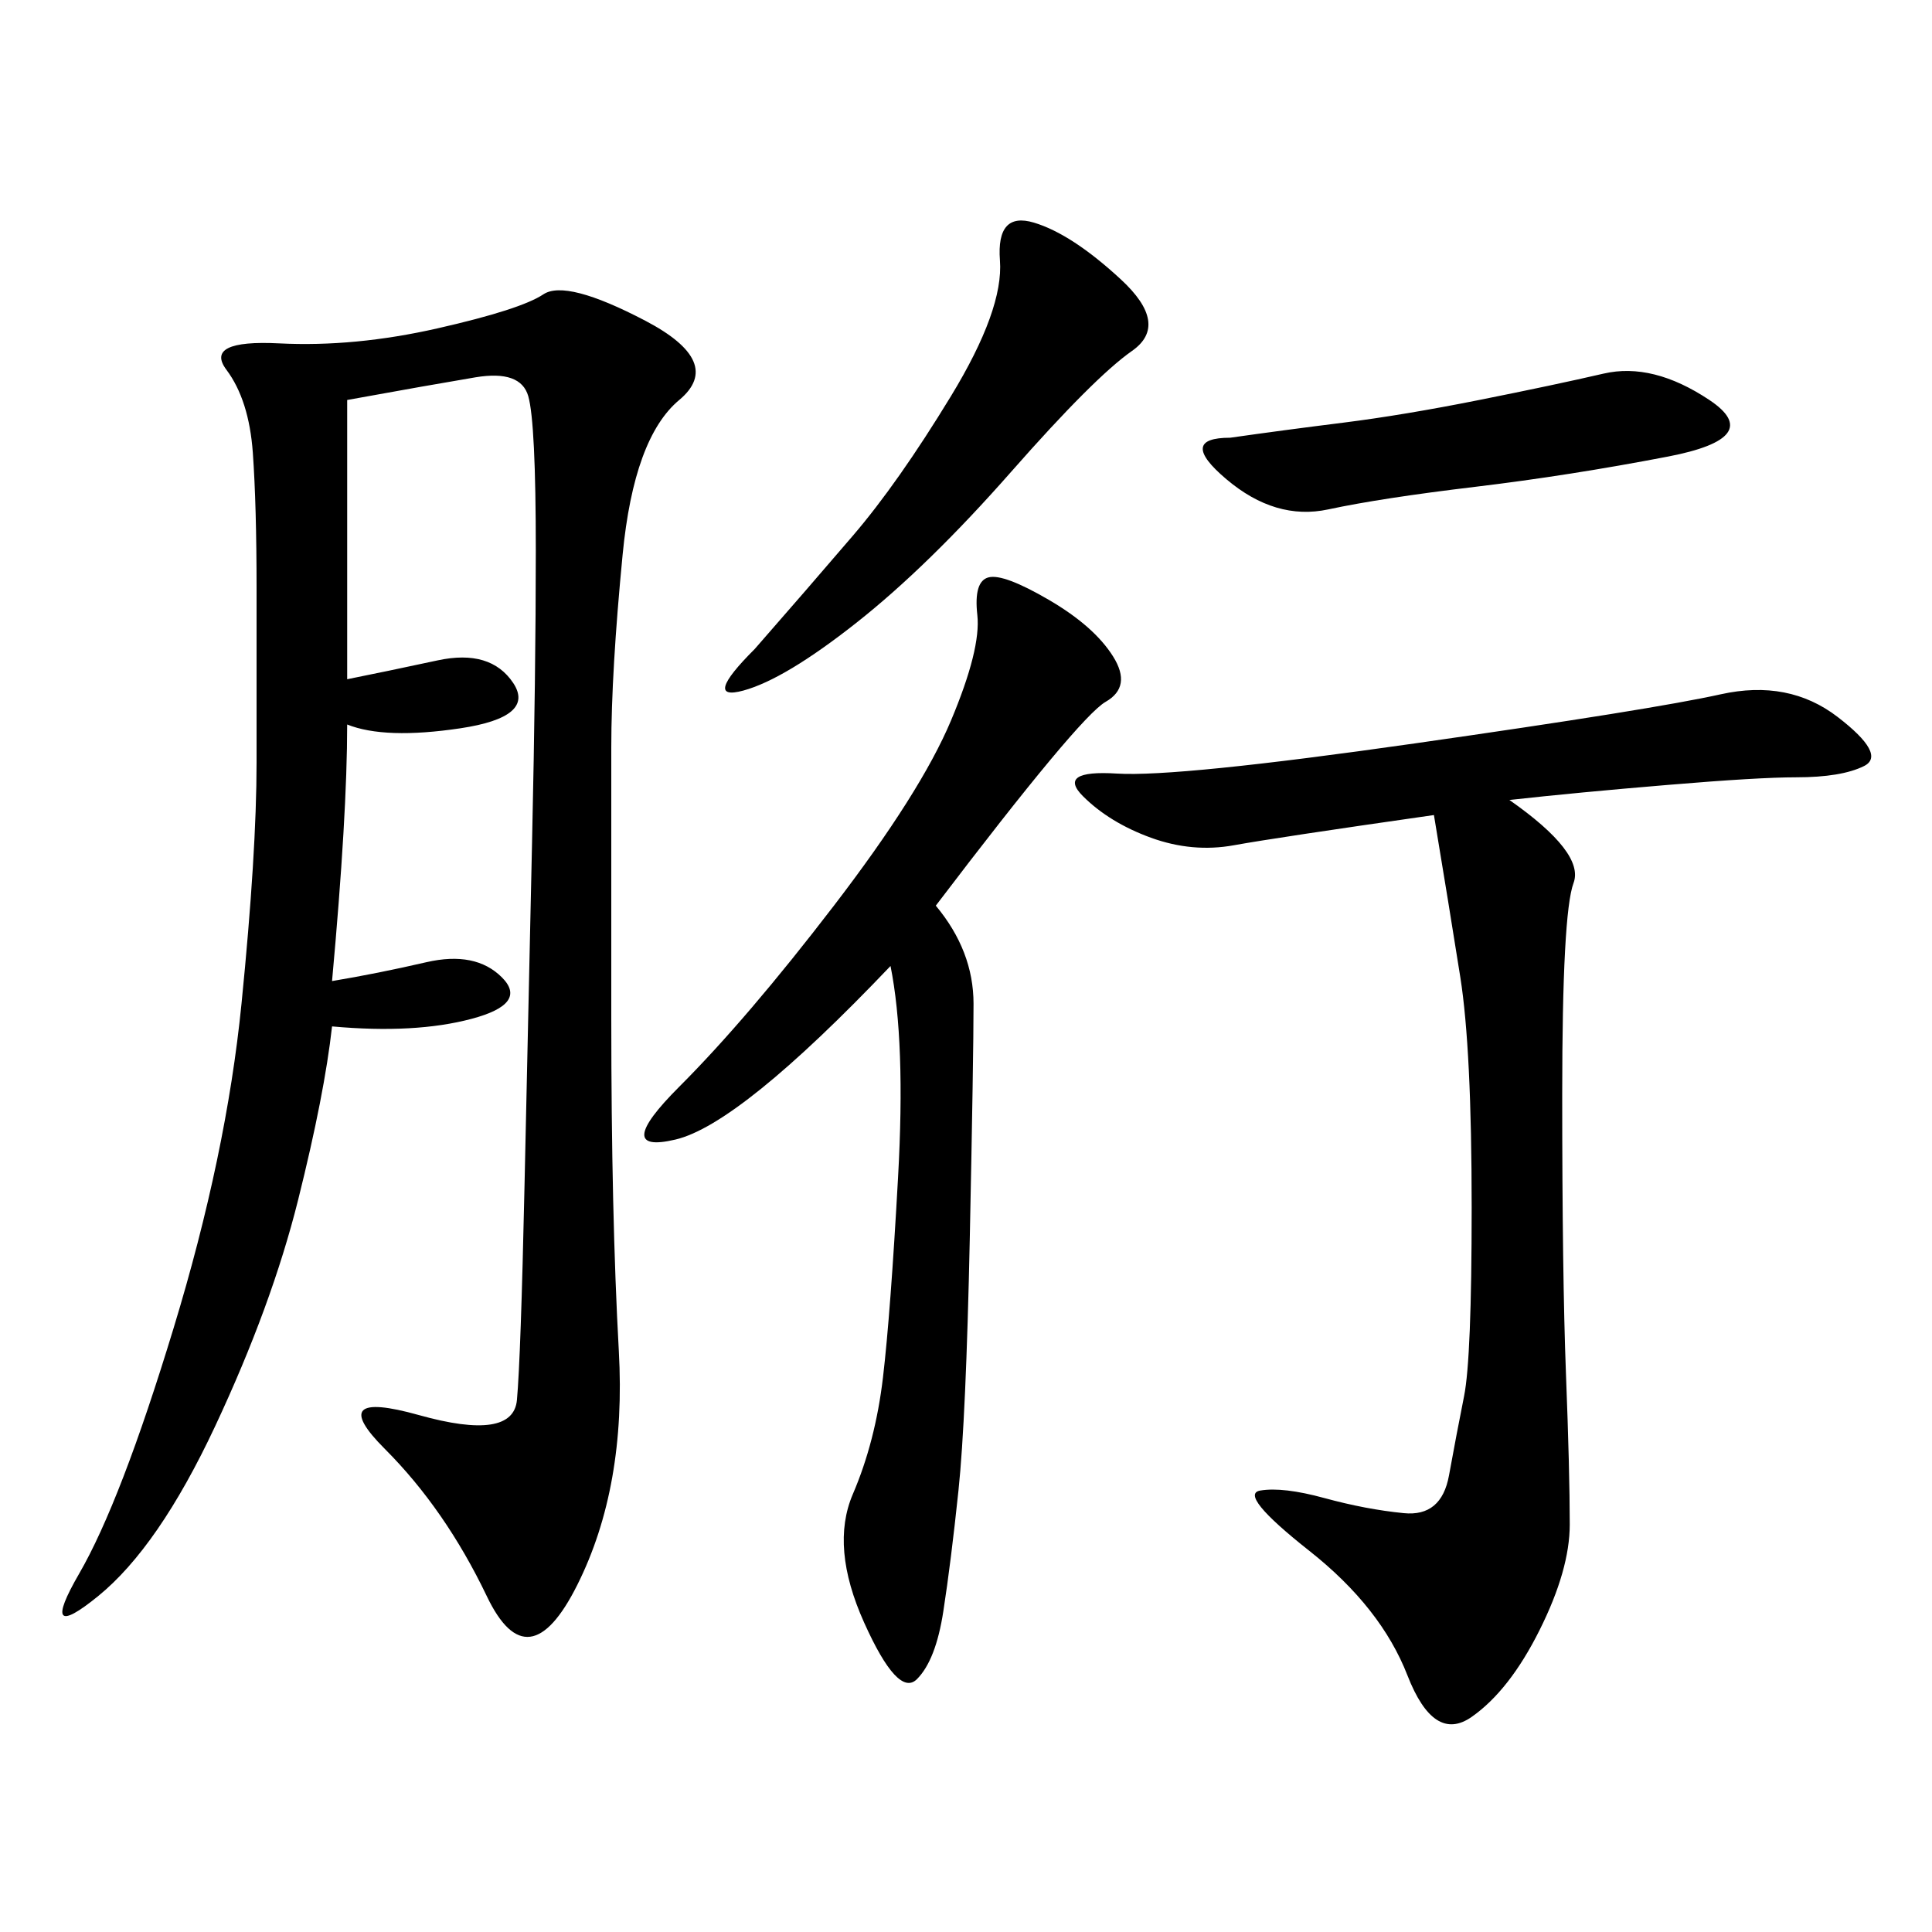 <svg xmlns="http://www.w3.org/2000/svg" xmlns:xlink="http://www.w3.org/1999/xlink" width="300" height="300"><path d="M53.91 62.11L53.91 105.47Q59.77 104.30 67.97 102.54Q76.17 100.78 79.69 106.05Q83.20 111.33 71.48 113.09Q59.77 114.84 53.91 112.50L53.91 112.50Q53.91 126.56 51.56 152.34L51.56 152.34Q58.59 151.17 66.21 149.41Q73.83 147.66 77.93 151.76Q82.03 155.86 73.24 158.20Q64.45 160.55 51.56 159.38L51.56 159.38Q50.39 169.92 46.29 186.33Q42.19 202.73 33.40 221.48Q24.61 240.23 15.23 247.85Q5.86 255.47 12.30 244.34Q18.75 233.20 26.95 206.25Q35.16 179.30 37.50 155.86Q39.84 132.42 39.84 118.36L39.84 118.36L39.84 91.41Q39.84 78.52 39.26 70.31Q38.67 62.11 35.16 57.42Q31.64 52.73 43.36 53.32Q55.08 53.91 67.97 50.98Q80.86 48.05 84.38 45.70Q87.89 43.36 100.20 49.80Q112.50 56.25 105.47 62.11Q98.44 67.97 96.68 86.13Q94.92 104.30 94.92 116.02L94.92 116.02L94.92 158.20Q94.92 188.67 96.09 209.77Q97.27 230.86 89.65 246.09Q82.03 261.33 75.59 247.85Q69.14 234.38 59.77 225Q50.39 215.63 65.04 219.73Q79.69 223.83 80.27 217.38Q80.86 210.94 81.45 183.98Q82.03 157.03 82.62 130.66Q83.20 104.30 83.20 85.55L83.20 85.55Q83.20 65.63 82.03 61.52Q80.86 57.42 73.83 58.59Q66.80 59.77 53.91 62.11L53.91 62.11ZM234.38 124.22Q246.09 132.42 244.34 137.11Q242.58 141.80 242.58 169.92L242.58 169.92Q242.58 198.05 243.16 213.28Q243.75 228.52 243.75 236.72L243.75 236.72Q243.75 243.75 239.06 253.13Q234.38 262.50 228.52 266.60Q222.66 270.70 218.55 260.16Q214.45 249.61 203.32 240.82Q192.19 232.03 195.70 231.45Q199.22 230.86 205.66 232.62Q212.11 234.38 217.97 234.96Q223.83 235.55 225 229.10Q226.17 222.66 227.34 216.80Q228.52 210.94 228.52 187.50L228.52 187.50Q228.52 162.89 226.76 151.76Q225 140.63 222.66 126.56L222.66 126.56Q198.05 130.08 191.60 131.25Q185.16 132.42 178.71 130.08Q172.27 127.73 168.16 123.63Q164.06 119.53 173.44 120.12Q182.81 120.70 219.73 115.43Q256.64 110.16 267.19 107.81Q277.73 105.47 285.35 111.33Q292.97 117.19 289.45 118.95Q285.94 120.70 278.91 120.70L278.91 120.70Q273.05 120.70 258.98 121.88Q244.92 123.05 234.38 124.22L234.38 124.22ZM145.31 140.63Q151.17 147.66 151.17 155.86L151.17 155.86Q151.17 164.06 150.59 192.19Q150 220.31 148.83 231.45Q147.66 242.58 146.48 250.20Q145.31 257.81 142.38 260.74Q139.45 263.67 134.18 251.95Q128.91 240.23 132.42 232.03Q135.94 223.83 137.11 213.87Q138.28 203.91 139.45 182.81Q140.63 161.72 138.28 150L138.28 150Q114.84 174.61 104.88 176.95Q94.92 179.30 105.47 168.75Q116.02 158.20 129.49 140.63Q142.97 123.05 147.66 111.91Q152.34 100.78 151.76 95.51Q151.17 90.23 153.52 89.65Q155.86 89.06 162.89 93.16Q169.92 97.27 172.85 101.95Q175.78 106.64 171.68 108.98Q167.58 111.33 145.31 140.63L145.31 140.63ZM117.19 100.78Q125.39 91.41 132.42 83.20Q139.45 75 147.66 61.52Q155.86 48.05 155.27 40.43Q154.69 32.81 160.55 34.57Q166.41 36.33 174.02 43.36Q181.64 50.39 175.78 54.49Q169.92 58.59 157.03 73.24Q144.14 87.89 133.01 96.68Q121.88 105.47 115.43 107.23Q108.98 108.98 117.19 100.78L117.19 100.78ZM191.02 67.97Q199.22 66.80 208.59 65.63Q217.97 64.45 229.69 62.11Q241.41 59.77 249.02 58.01Q256.64 56.25 265.43 62.11Q274.22 67.97 258.98 70.90Q243.75 73.83 229.10 75.59Q214.45 77.34 206.25 79.10Q198.05 80.86 190.43 74.41Q182.81 67.97 191.02 67.97L191.02 67.97Z"/></svg>
